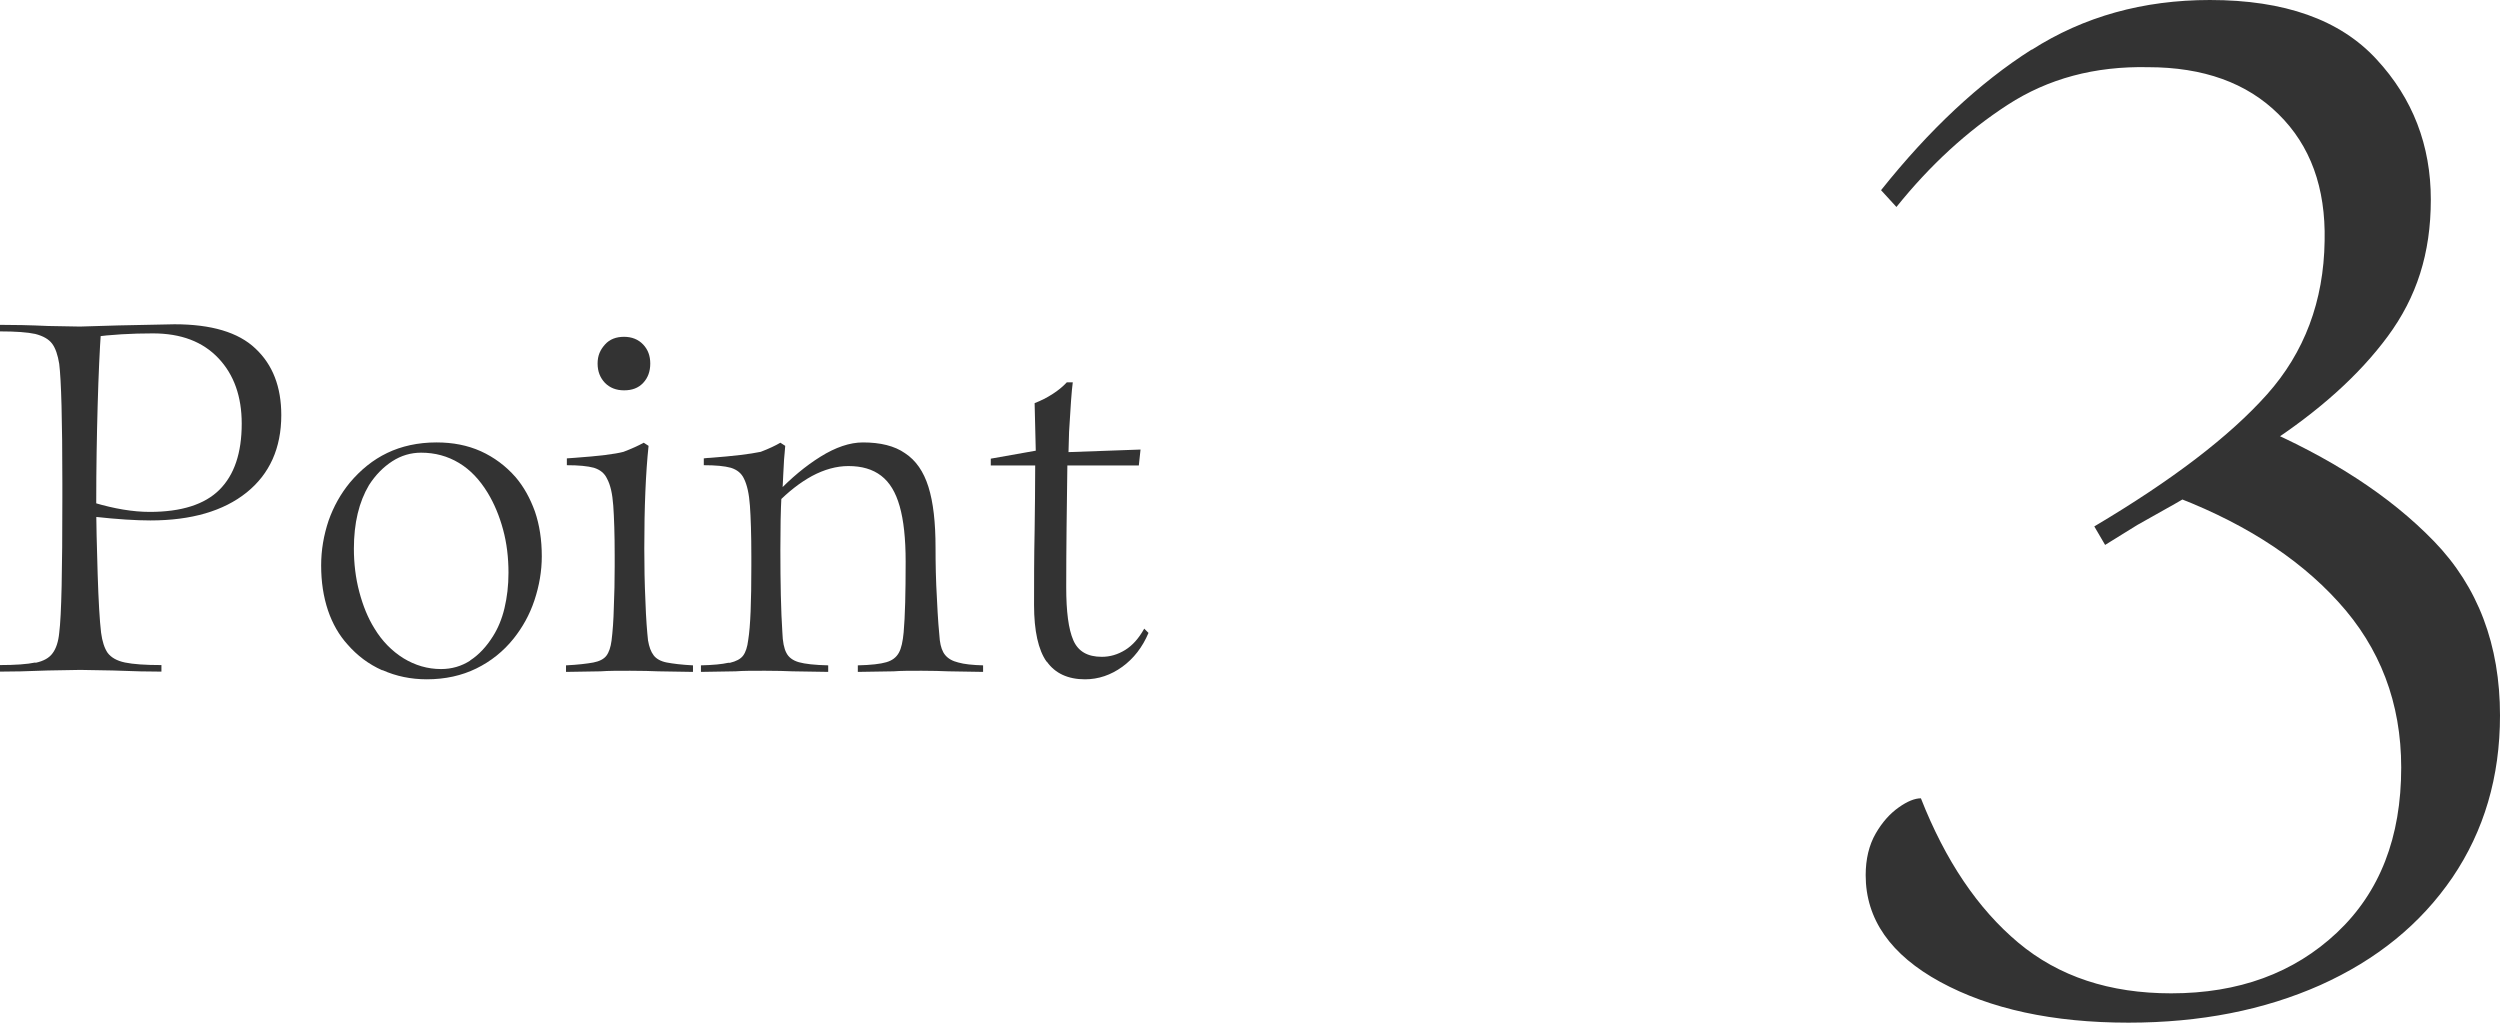 <?xml version="1.0" encoding="UTF-8"?><svg id="_レイヤー_2" xmlns="http://www.w3.org/2000/svg" viewBox="0 0 87.81 35.92"><defs><style>.cls-1{fill:#333;}</style></defs><g id="_レイヤー_1-2"><path class="cls-1" d="M71.36,1.75c1.83-1.17,3.92-1.75,6.26-1.75,2.62,0,4.57.69,5.85,2.08,1.28,1.38,1.91,3.03,1.91,4.93s-.5,3.43-1.51,4.8c-1.01,1.37-2.43,2.64-4.26,3.83l-.38-.7c2.62,1.12,4.71,2.47,6.26,4.07,1.55,1.6,2.32,3.64,2.32,6.12,0,2.16-.56,4.05-1.67,5.69-1.12,1.64-2.66,2.89-4.64,3.78-1.98.88-4.22,1.32-6.74,1.32-2.66,0-4.86-.48-6.61-1.43-1.74-.95-2.62-2.2-2.62-3.75,0-.57.12-1.06.35-1.46.23-.4.5-.7.81-.92.31-.22.57-.32.78-.32.86,2.19,2,3.88,3.42,5.07s3.21,1.78,5.37,1.78c2.37,0,4.31-.71,5.82-2.13,1.51-1.42,2.26-3.35,2.26-5.8,0-2.27-.74-4.21-2.21-5.82-1.47-1.62-3.5-2.89-6.09-3.83l1.4-.22c-.61.36-1.4.81-2.37,1.35l-1.13.7-.38-.65c2.73-1.62,4.75-3.16,6.07-4.64,1.31-1.47,1.99-3.27,2.02-5.39.04-1.87-.5-3.35-1.62-4.45-1.11-1.1-2.64-1.65-4.58-1.65-1.87-.04-3.51.4-4.93,1.32-1.42.92-2.72,2.11-3.91,3.59l-.54-.59c1.69-2.12,3.45-3.77,5.29-4.94Z"/><path class="cls-1" d="M1.25,23.28c.28-.06.48-.17.6-.34.12-.16.2-.4.23-.71.08-.62.11-2.2.11-4.73v-.54c0-2.21-.04-3.61-.11-4.18-.05-.31-.13-.55-.25-.71s-.32-.27-.59-.34c-.27-.06-.69-.09-1.24-.09v-.23c.48,0,1.04.01,1.69.04l1.12.02,1.35-.04c.66-.01,1.32-.03,1.97-.04,1.29,0,2.24.28,2.84.85.61.57.91,1.35.91,2.34,0,1.16-.41,2.07-1.22,2.72-.81.65-1.94.98-3.38.98-.5,0-1.16-.04-1.97-.13v-.49c.71.21,1.36.32,1.95.32,1.11,0,1.93-.26,2.45-.78.52-.52.78-1.29.78-2.32,0-.95-.27-1.72-.82-2.3s-1.31-.87-2.3-.87c-.75,0-1.46.04-2.14.13l.32-.26c-.05.7-.09,1.59-.12,2.66-.03,1.08-.05,2.21-.05,3.41,0,.73.02,1.56.05,2.51.03.95.07,1.64.12,2.06.04.31.12.55.23.71.12.16.32.28.61.34s.71.09,1.28.09v.23c-.41,0-.98-.01-1.71-.04l-1.14-.02-1.14.02c-.71.03-1.28.04-1.69.04v-.23c.55,0,.97-.03,1.25-.09Z"/><path class="cls-1" d="M13.42,23.54c-.47-.21-.87-.51-1.21-.9-.3-.33-.53-.73-.69-1.2-.16-.48-.24-1-.24-1.58,0-.54.09-1.06.26-1.57.18-.51.43-.95.75-1.34.38-.45.81-.8,1.31-1.04.5-.24,1.08-.37,1.73-.37.58,0,1.09.1,1.56.31.46.21.87.51,1.22.91.29.34.51.74.68,1.21.16.47.24.99.24,1.57,0,.52-.09,1.04-.26,1.55s-.42.95-.73,1.34c-.36.45-.8.8-1.31,1.05-.51.25-1.09.38-1.74.38-.56,0-1.08-.11-1.55-.32ZM16.51,23.2c.31-.2.58-.49.81-.86.17-.27.31-.6.4-.98.09-.38.14-.79.14-1.24,0-.54-.06-1.04-.19-1.52s-.31-.91-.54-1.29c-.28-.46-.61-.81-1.01-1.05-.4-.24-.84-.36-1.33-.36-.36,0-.7.1-1.01.3-.31.2-.59.48-.82.84-.35.59-.53,1.33-.53,2.23,0,.52.06,1.03.19,1.52s.3.91.53,1.28c.27.45.62.8,1.02,1.05.41.25.85.38,1.32.38.38,0,.72-.1,1.03-.3Z"/><path class="cls-1" d="M20.84,23.27c.21-.04.37-.12.46-.24.09-.12.15-.3.18-.53.04-.32.07-.72.08-1.17.02-.46.03-.93.03-1.44v-.38c0-.75-.02-1.33-.05-1.75-.03-.42-.1-.73-.22-.95-.09-.19-.24-.31-.46-.38-.22-.06-.54-.09-.95-.09v-.24l.28-.02c.84-.06,1.41-.13,1.71-.21.29-.11.53-.22.71-.32l.17.11c-.1.95-.15,2.15-.15,3.6,0,.61.01,1.23.04,1.86.02.63.06,1.08.09,1.37.04.23.1.4.2.53.09.12.25.21.46.25.21.04.52.08.92.1v.23l-1.22-.02c-.24-.01-.57-.02-.99-.02s-.78,0-1.03.02l-1.22.02v-.23c.42-.02.74-.06.96-.1ZM21.25,13.45c-.17-.18-.26-.4-.26-.68s.09-.48.26-.67.4-.27.67-.27.5.09.67.27c.17.18.25.4.25.67s-.08.5-.25.68c-.17.18-.39.26-.67.26s-.5-.09-.67-.26Z"/><path class="cls-1" d="M25.64,23.28c.21-.05.37-.13.46-.25.09-.12.15-.3.18-.55.08-.49.11-1.35.11-2.59v-.36c0-.76-.02-1.35-.05-1.77s-.1-.73-.21-.95c-.09-.19-.24-.31-.46-.38-.22-.06-.53-.09-.95-.09v-.24c.09-.01.17-.02.24-.02.79-.06,1.38-.13,1.76-.21.29-.11.52-.22.69-.32l.17.11c-.01.18-.03.33-.04.47-.01.24-.02.43-.03.56,0,.14-.02.33-.03.58l-.17.02c.48-.5.98-.92,1.51-1.25.53-.33,1.03-.5,1.49-.5.61,0,1.11.12,1.48.38.38.25.65.64.82,1.18.17.54.25,1.25.25,2.14,0,.54.01,1.14.05,1.81.03.67.07,1.15.1,1.44.03.23.09.4.19.52.1.12.25.21.46.26.21.06.5.09.87.1v.23l-1.22-.02c-.24-.01-.55-.02-.94-.02-.41,0-.74,0-.98.02l-1.26.02v-.23c.46-.01.8-.05,1-.11.21-.06.35-.17.44-.33.09-.16.14-.4.17-.72.05-.56.07-1.39.07-2.48,0-.81-.07-1.46-.21-1.95s-.35-.84-.65-1.07-.68-.34-1.15-.34c-.42,0-.85.12-1.28.35-.42.23-.83.55-1.22.95l.15-.28c-.03.54-.04,1.18-.04,1.91,0,1.18.02,2.15.07,2.91.01.33.06.57.14.72.08.16.23.27.44.33.21.06.56.1,1.03.11v.23l-1.26-.02c-.23-.01-.54-.02-.96-.02-.44,0-.78,0-1.03.02l-1.22.02v-.23c.43-.01.74-.04.96-.09Z"/><path class="cls-1" d="M36.76,23.24c-.29-.41-.44-1.08-.44-1.99,0-.79,0-1.66.02-2.61.01-.76.02-1.53.02-2.29h-1.56v-.24l1.58-.28-.04-1.67c.23-.09.43-.19.63-.32.19-.12.36-.26.5-.41h.21c-.04.29-.08.87-.13,1.74l-.02.71,2.53-.09-.06.56h-2.51c-.02,1.45-.04,2.88-.04,4.28,0,.85.08,1.47.25,1.86.17.39.5.58,1,.58.29,0,.56-.08.82-.24s.48-.41.67-.75l.15.15c-.21.5-.52.9-.92,1.19-.4.29-.84.44-1.31.44-.6,0-1.05-.21-1.34-.62Z"/></g></svg>
